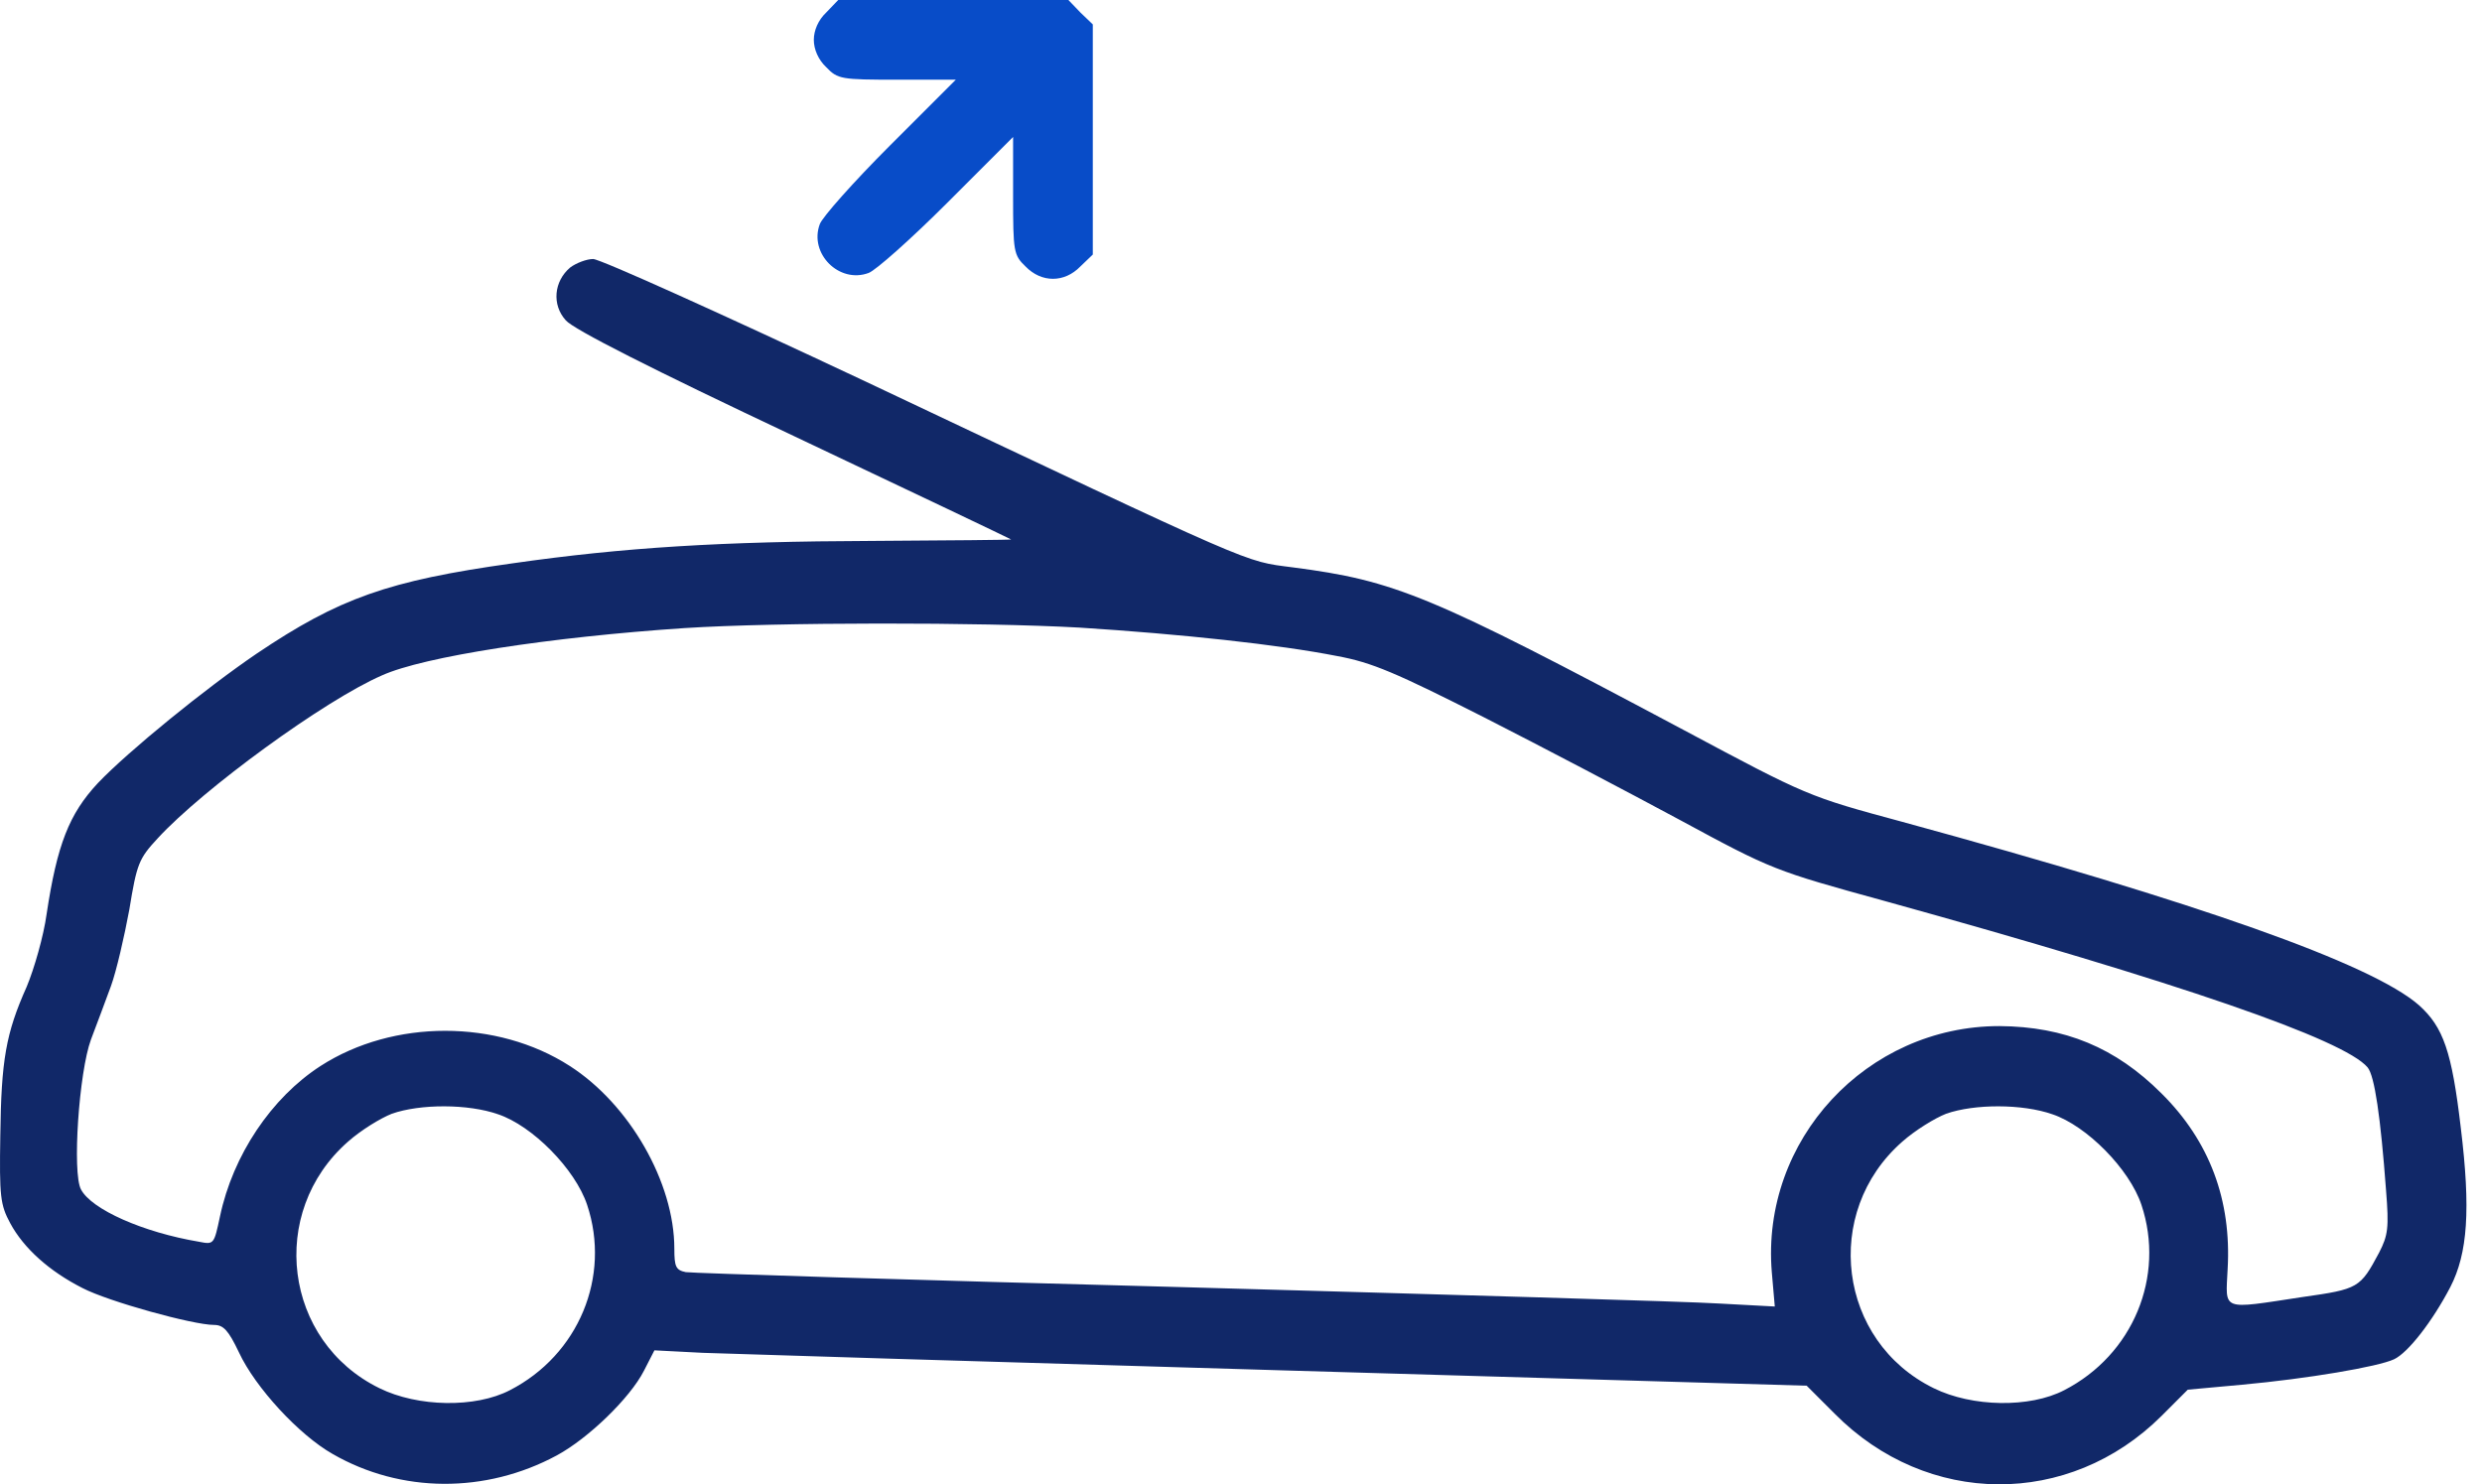<svg width="107" height="64" viewBox="0 0 107 64" fill="none" xmlns="http://www.w3.org/2000/svg">
<path d="M35.621 0.537C35.277 0.859 35.084 1.31 35.084 1.718C35.084 2.126 35.277 2.577 35.621 2.899C36.115 3.415 36.265 3.436 38.671 3.436H41.205L38.37 6.271C36.802 7.839 35.449 9.364 35.342 9.664C34.869 10.932 36.179 12.242 37.447 11.769C37.747 11.662 39.272 10.309 40.84 8.741L43.675 5.906V8.44C43.675 10.846 43.696 10.996 44.212 11.49C44.899 12.199 45.887 12.199 46.574 11.49L47.111 10.975V6.013V1.052L46.574 0.537L46.059 4.59687e-05H41.098H36.136L35.621 0.537Z" fill="#084CC8"/>
<path d="M24.582 11.533C23.873 12.134 23.788 13.144 24.389 13.809C24.711 14.196 28.104 15.914 34.204 18.792C39.337 21.219 43.567 23.238 43.589 23.259C43.61 23.28 40.926 23.302 37.597 23.323C31.111 23.345 26.88 23.603 22.091 24.29C16.722 25.041 14.617 25.793 11.073 28.177C8.861 29.68 5.533 32.386 4.223 33.761C2.977 35.093 2.461 36.424 2.01 39.409C1.882 40.354 1.474 41.772 1.151 42.545C0.249 44.564 0.056 45.702 0.013 48.966C-0.03 51.586 0.013 51.952 0.443 52.746C1.023 53.82 2.118 54.808 3.557 55.538C4.674 56.118 8.325 57.127 9.227 57.127C9.635 57.127 9.849 57.364 10.3 58.309C11.009 59.833 12.899 61.874 14.338 62.69C17.28 64.386 20.931 64.408 24.002 62.754C25.355 62.024 27.159 60.284 27.761 59.103L28.212 58.223L30.295 58.33C31.455 58.373 42.644 58.717 55.143 59.082L77.887 59.748L79.089 60.95C83.084 64.988 89.205 65.009 93.178 61.057L94.316 59.919L96.657 59.705C99.471 59.447 102.52 58.931 103.207 58.609C103.809 58.33 104.861 56.977 105.634 55.495C106.386 54.035 106.515 52.145 106.085 48.623C105.699 45.337 105.334 44.284 104.281 43.34C102.241 41.557 94.832 38.937 82.01 35.436C77.951 34.341 77.908 34.319 72.561 31.463C61.629 25.643 60.169 25.041 55.723 24.462C53.597 24.183 54.392 24.526 37.318 16.451C31.154 13.552 25.871 11.168 25.57 11.168C25.291 11.168 24.84 11.34 24.582 11.533ZM46.531 27.06C50.934 27.34 55.122 27.791 57.634 28.285C59.159 28.564 60.19 29.015 63.97 30.926C66.461 32.193 70.263 34.191 72.453 35.372C76.383 37.498 76.491 37.541 81.258 38.851C93.973 42.373 101.06 44.821 102.069 46.024C102.37 46.389 102.628 48.15 102.864 51.329C102.993 52.939 102.95 53.262 102.563 54.013C101.747 55.538 101.683 55.581 99.256 55.925C95.712 56.462 95.948 56.547 96.034 54.722C96.206 51.758 95.261 49.203 93.178 47.141C91.202 45.165 89.011 44.263 86.198 44.242C80.464 44.242 75.911 49.16 76.383 54.851L76.512 56.333L74.107 56.204C72.775 56.118 62.338 55.817 50.869 55.495C39.422 55.194 29.822 54.894 29.565 54.851C29.135 54.765 29.071 54.615 29.071 53.841C29.071 50.985 27.138 47.613 24.561 45.96C21.425 43.941 16.958 43.941 13.822 45.96C11.696 47.334 10.043 49.804 9.484 52.446C9.227 53.648 9.227 53.67 8.582 53.541C6.155 53.133 3.943 52.145 3.492 51.286C3.106 50.577 3.406 46.217 3.922 44.821C4.158 44.199 4.545 43.168 4.781 42.523C5.017 41.879 5.361 40.376 5.576 39.216C5.898 37.24 5.984 37.025 6.8 36.145C8.754 34.019 13.994 30.196 16.464 29.122C18.268 28.306 23.723 27.468 29.5 27.082C33.495 26.824 42.322 26.824 46.531 27.06ZM21.468 48.043C22.95 48.537 24.797 50.405 25.312 51.952C26.343 55.044 24.947 58.416 21.983 59.941C20.502 60.714 18.01 60.671 16.357 59.855C12.233 57.836 11.524 52.274 15.004 49.224C15.562 48.73 16.4 48.215 16.894 48.021C18.118 47.592 20.18 47.592 21.468 48.043ZM88.475 48.043C89.957 48.537 91.803 50.405 92.319 51.952C93.35 55.044 91.954 58.416 88.99 59.941C87.508 60.714 85.017 60.671 83.363 59.855C79.24 57.836 78.531 52.274 82.01 49.224C82.569 48.73 83.406 48.215 83.9 48.021C85.124 47.592 87.186 47.592 88.475 48.043Z" fill="#112868"/>
</svg>
